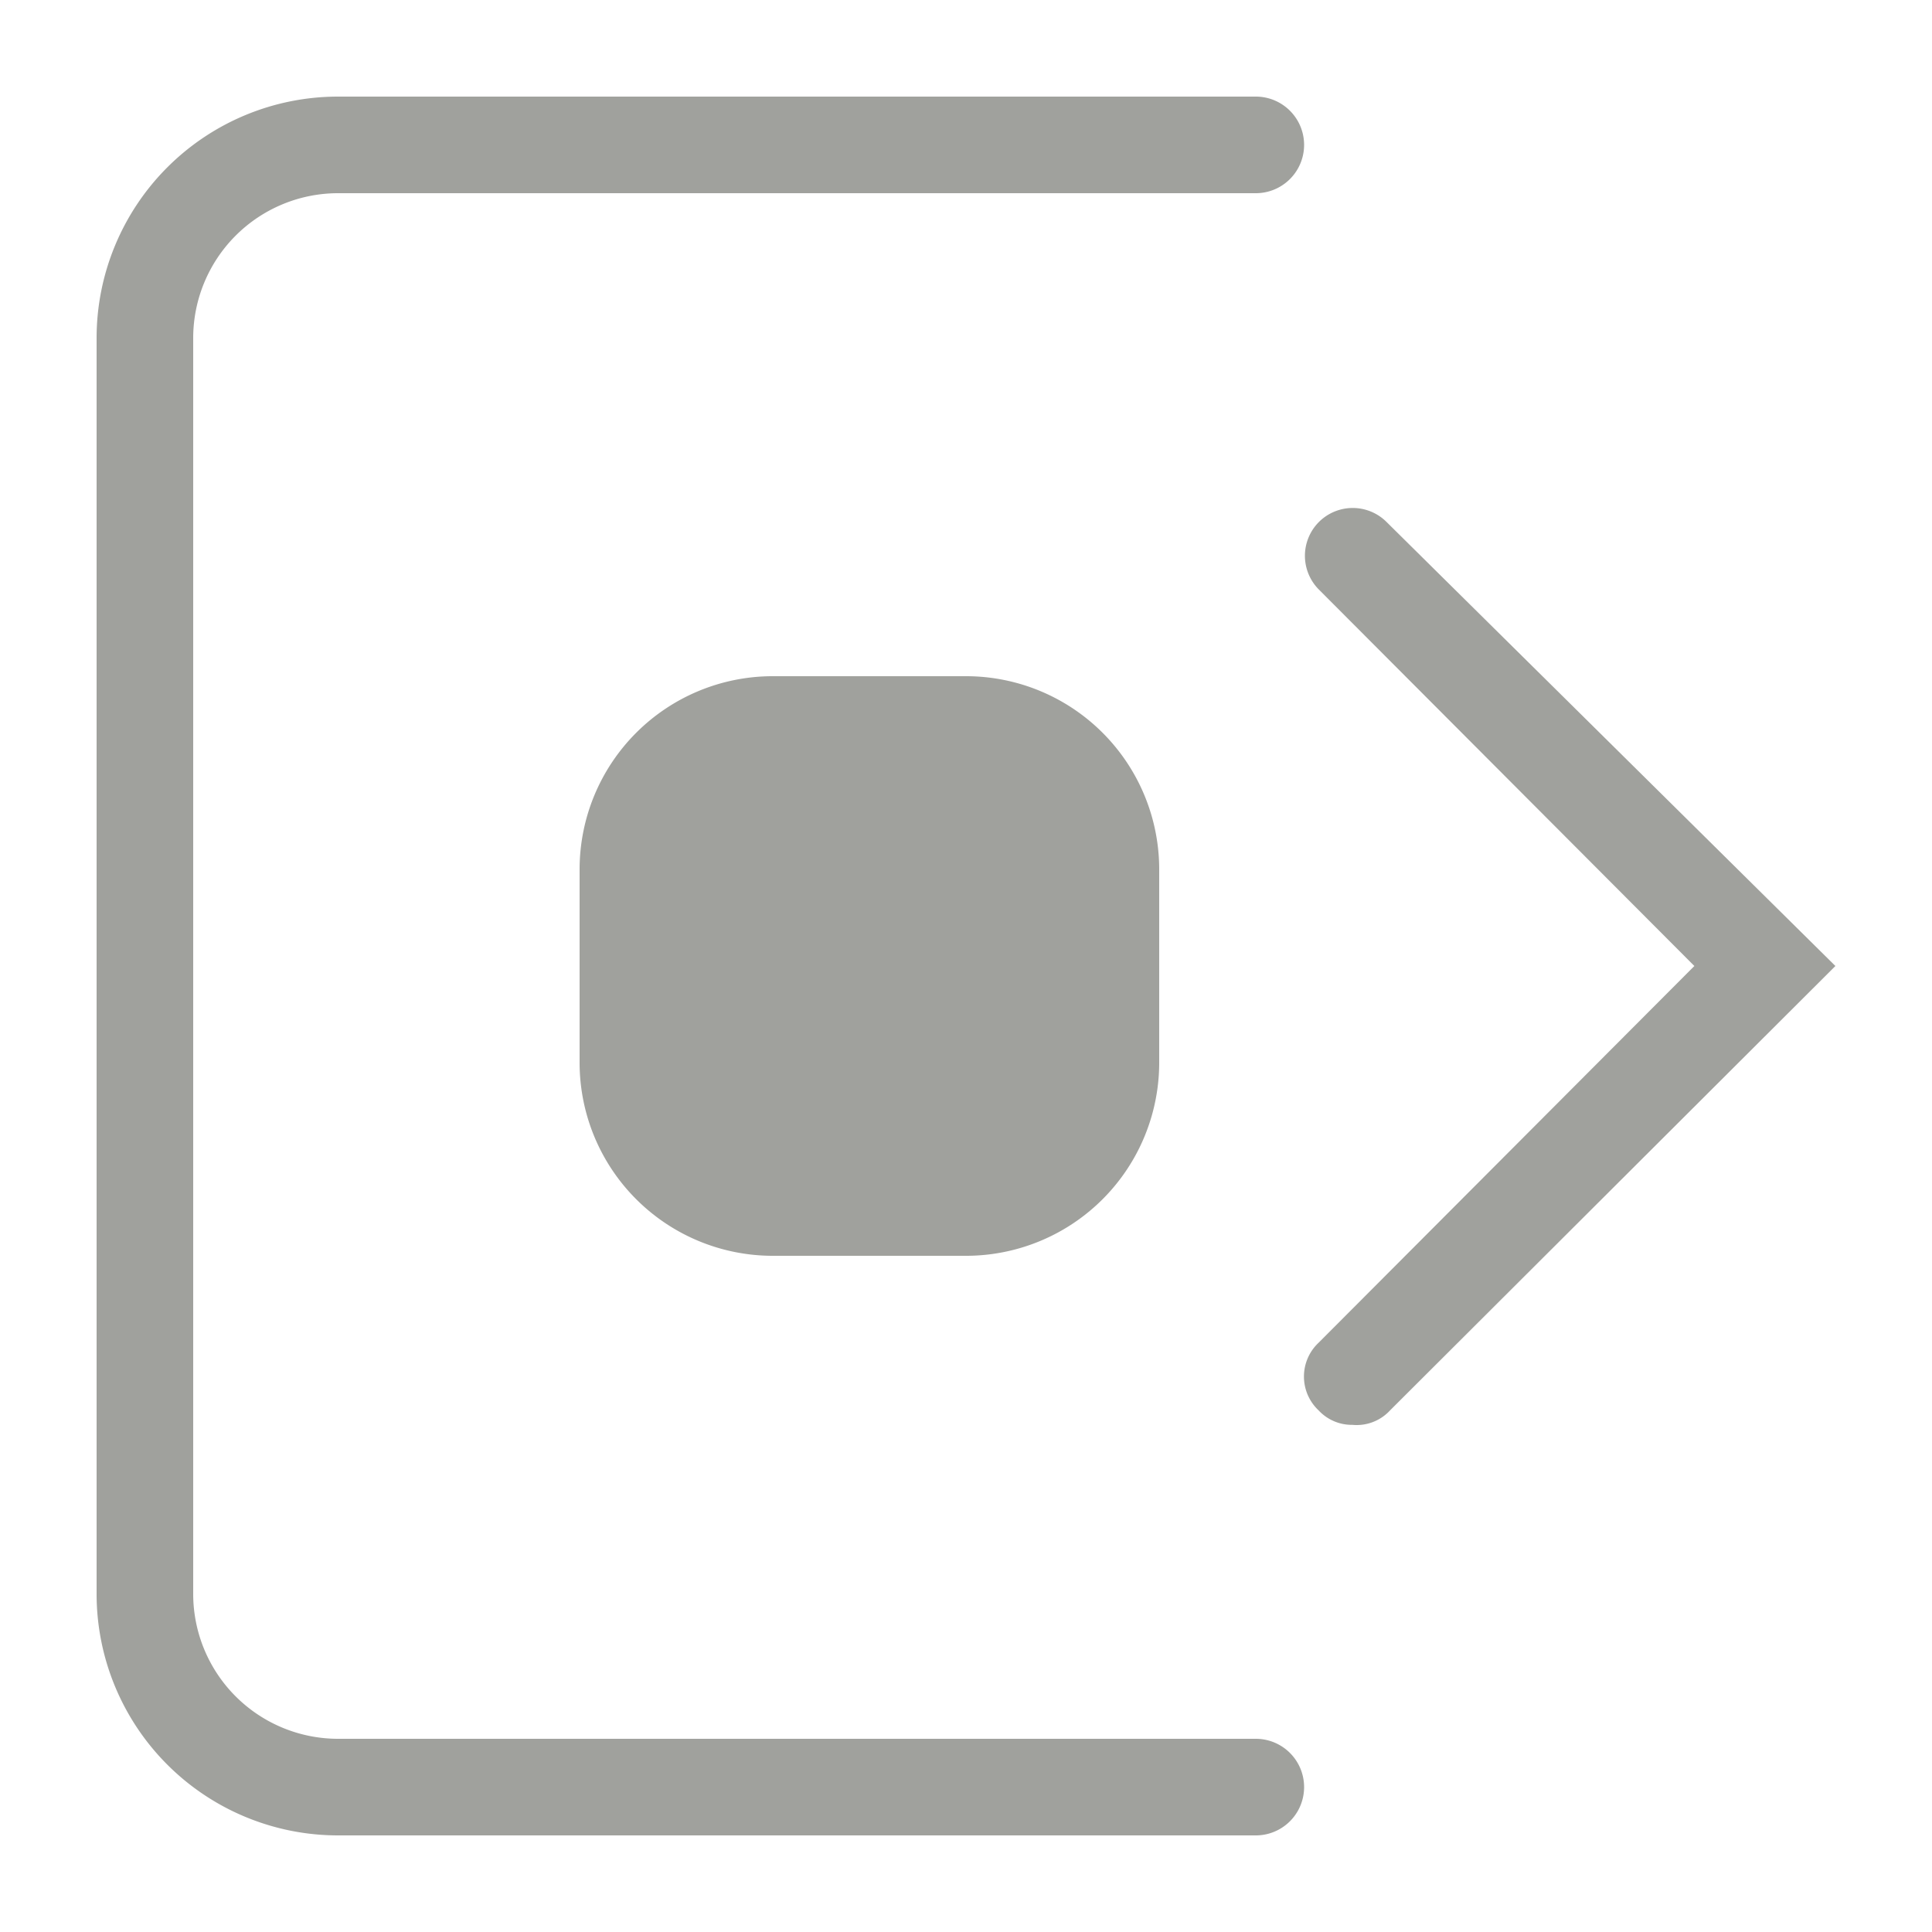 <svg width="20" height="20" fill="none" xmlns="http://www.w3.org/2000/svg"><path d="M14 14.75a.469.469 0 0 1-.35-.15.48.48 0 0 1 0-.7l3.89-3.9-3.89-3.9a.495.495 0 0 1 .7-.7L19 10l-4.61 4.6a.47.47 0 0 1-.39.15Z" fill="#A0A19D"/><path d="M13 19H3.5A2.5 2.5 0 0 1 1 16.5v-13A2.5 2.5 0 0 1 3.5 1H13a.5.5 0 0 1 0 1H3.5A1.5 1.5 0 0 0 2 3.5v13A1.5 1.5 0 0 0 3.5 18H13a.5.5 0 0 1 0 1Z" fill="#A0A19D"/><path d="M10 7H8a2 2 0 0 0-2 2v2a2 2 0 0 0 2 2h2a2 2 0 0 0 2-2V9a2 2 0 0 0-2-2Z" fill="#A0A19D"/></svg>